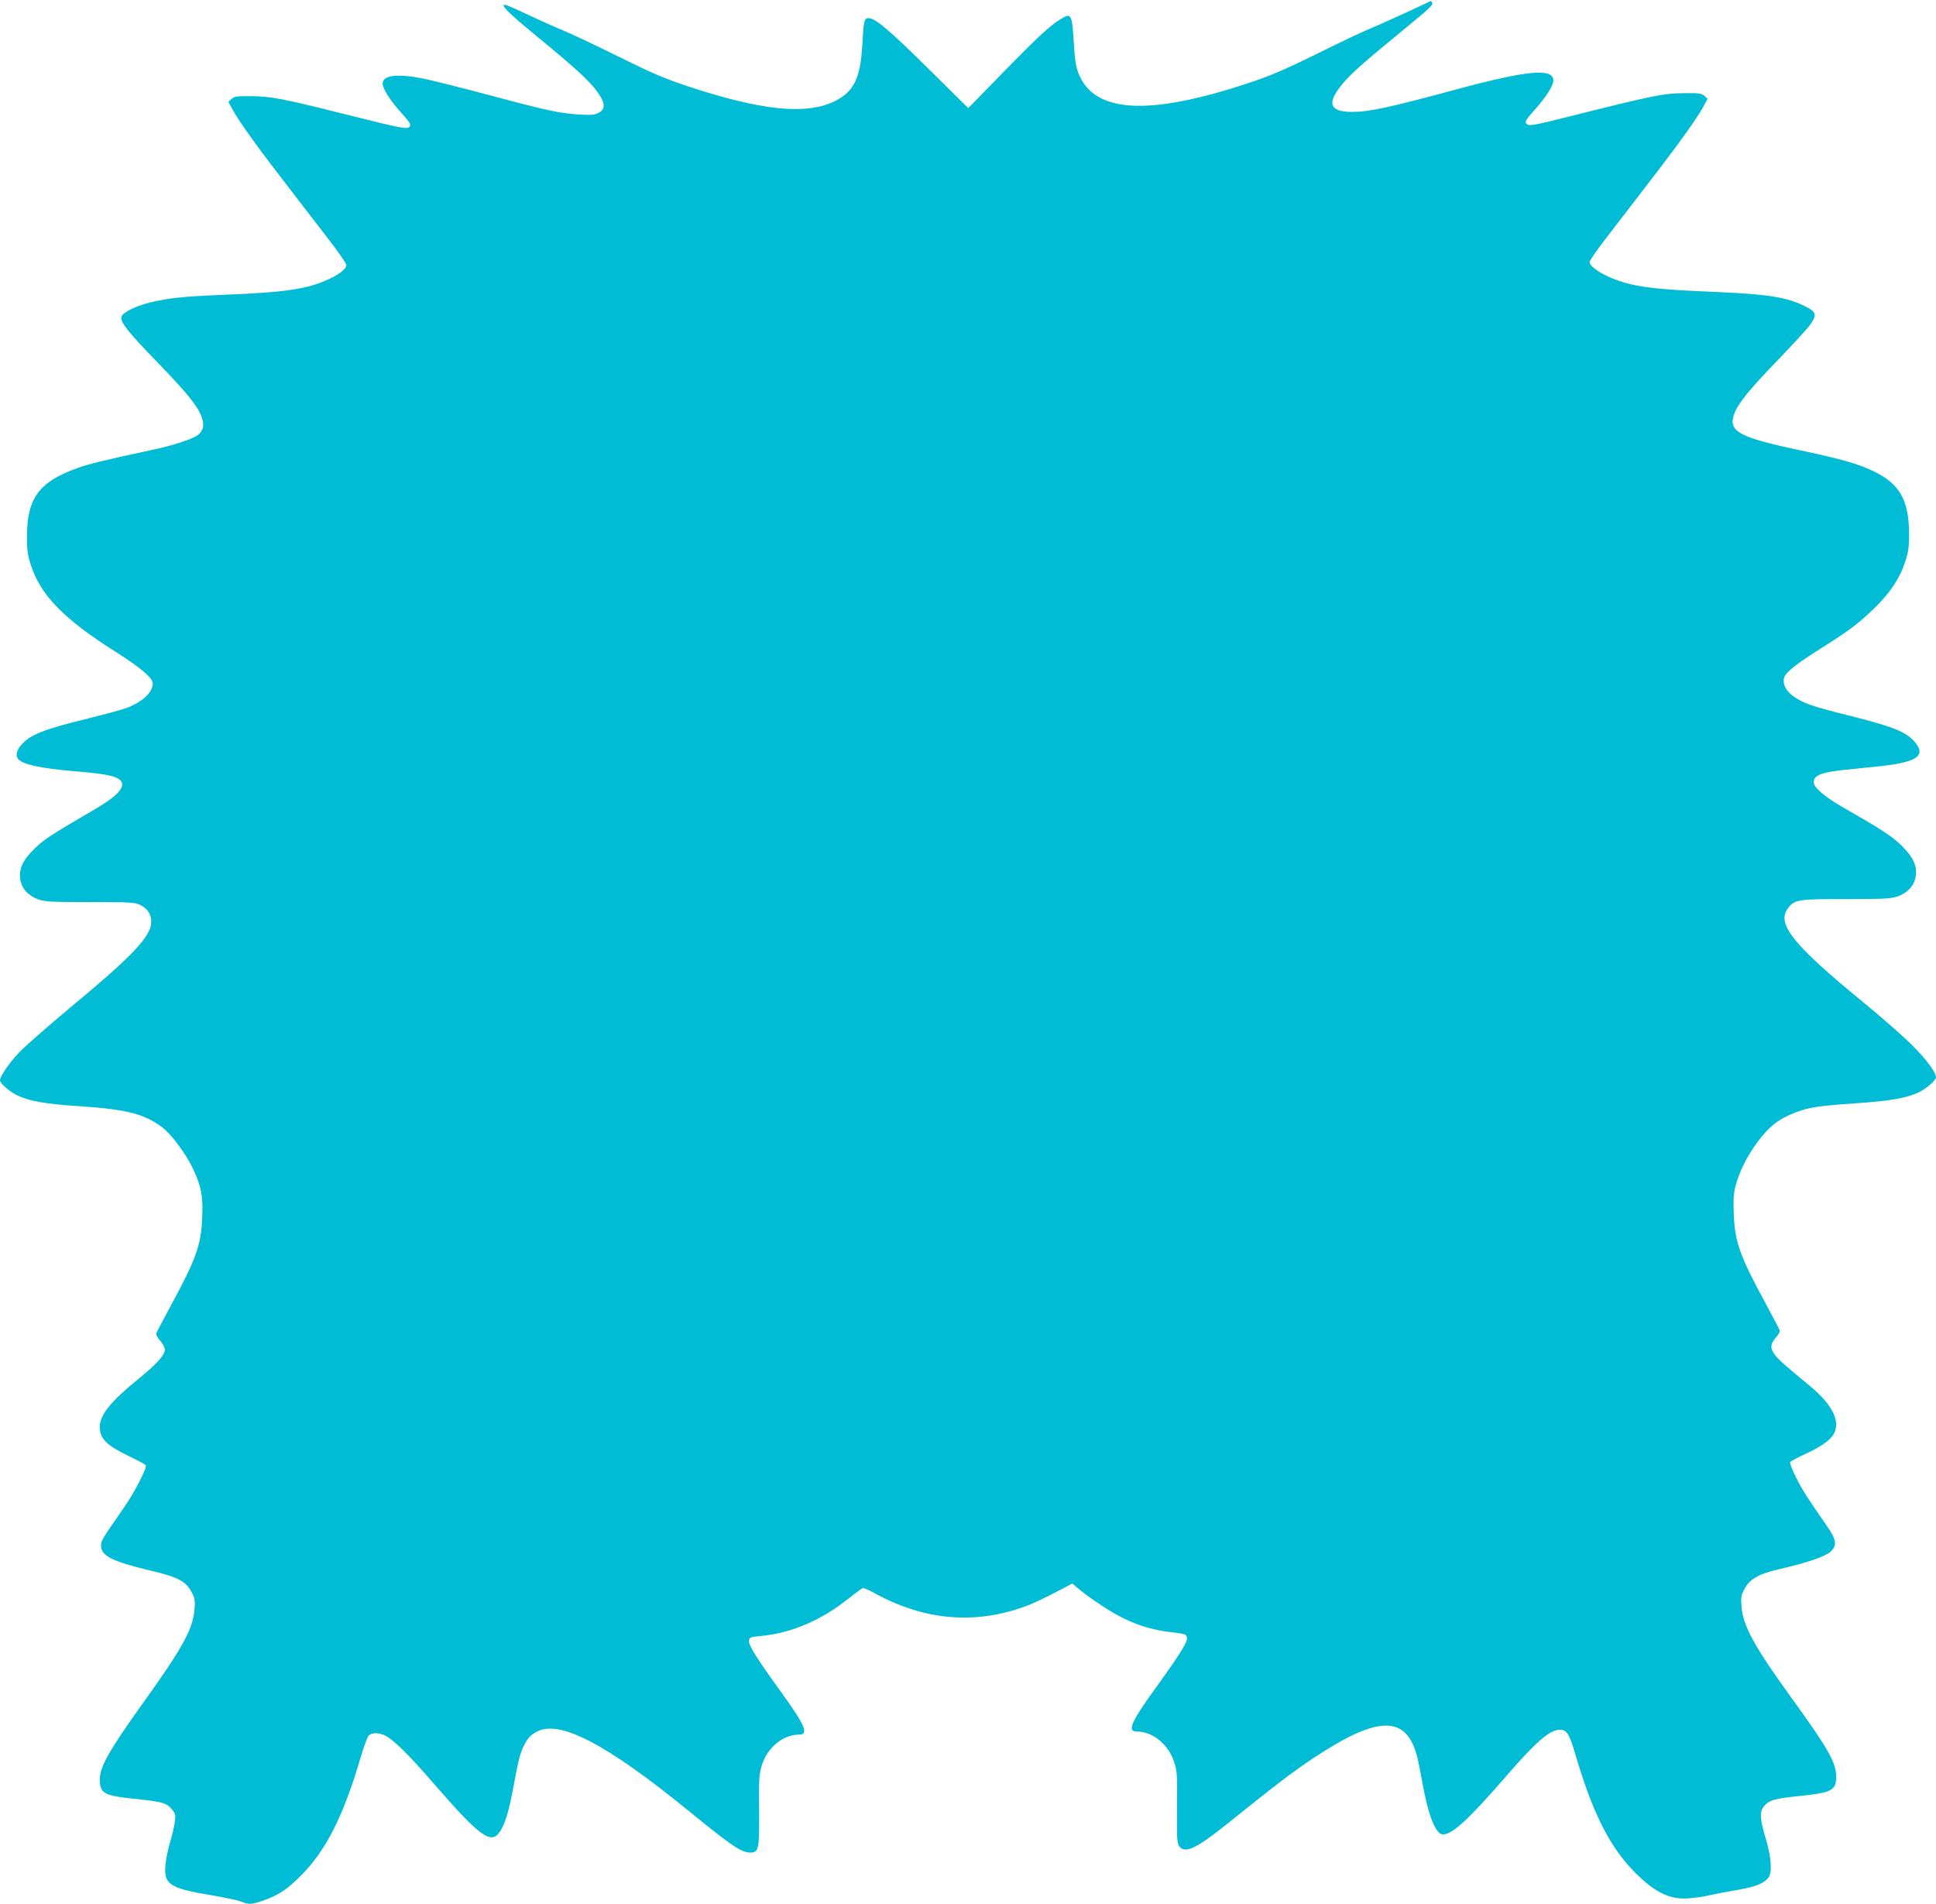 <?xml version="1.0" standalone="no"?>
<!DOCTYPE svg PUBLIC "-//W3C//DTD SVG 20010904//EN"
 "http://www.w3.org/TR/2001/REC-SVG-20010904/DTD/svg10.dtd">
<svg version="1.0" xmlns="http://www.w3.org/2000/svg"
 width="1280pt" height="1259pt" viewBox="0 0 1280 1259"
 preserveAspectRatio="xMidYMid meet">
<g transform="translate(0,1259) scale(0.1,-0.1)"
fill="#00bcd4" stroke="none">
<path d="M9450 12579 c-44 -23 -327 -152 -400 -182 -47 -19 -203 -93 -347
-165 -207 -102 -301 -142 -445 -190 -668 -222 -1027 -201 -1129 67 -16 42 -24
94 -30 206 -11 180 -17 190 -81 152 -71 -42 -152 -116 -390 -360 l-226 -232
-264 261 c-258 255 -351 334 -395 334 -29 0 -33 -15 -42 -182 -13 -218 -56
-305 -184 -368 -188 -92 -487 -61 -977 102 -147 49 -238 88 -445 191 -143 71
-312 151 -375 177 -63 26 -167 73 -230 103 -63 30 -126 58 -138 62 -59 18 -4
-40 185 -195 263 -216 357 -302 410 -374 55 -75 59 -117 11 -142 -26 -14 -50
-16 -133 -11 -125 8 -211 26 -605 132 -173 46 -362 93 -419 105 -177 35 -271
23 -271 -33 0 -34 52 -115 125 -195 54 -61 64 -76 54 -88 -17 -21 -37 -17
-429 81 -415 104 -488 118 -621 119 -92 1 -110 -2 -128 -18 l-21 -19 30 -56
c17 -31 69 -110 117 -176 79 -111 141 -192 506 -665 70 -90 127 -172 127 -182
0 -41 -120 -109 -254 -143 -112 -28 -249 -42 -571 -55 -260 -11 -340 -20 -464
-48 -99 -22 -195 -70 -199 -99 -5 -36 46 -100 244 -304 198 -205 268 -293 290
-365 15 -49 8 -78 -23 -107 -30 -27 -165 -72 -303 -101 -321 -69 -412 -91
-498 -121 -253 -91 -332 -197 -334 -450 0 -92 4 -123 26 -191 64 -201 222
-361 568 -579 156 -99 238 -168 238 -204 0 -58 -65 -120 -169 -161 -28 -11
-143 -42 -255 -70 -300 -73 -390 -109 -449 -180 -27 -31 -34 -64 -19 -86 24
-37 147 -65 377 -84 212 -18 277 -31 304 -64 33 -39 -25 -102 -173 -188 -295
-172 -333 -197 -396 -258 -80 -78 -106 -134 -96 -205 10 -61 52 -108 119 -132
46 -16 88 -18 342 -18 247 0 295 -2 326 -16 52 -24 79 -63 79 -114 0 -96 -119
-222 -535 -567 -148 -124 -302 -258 -340 -299 -66 -70 -125 -156 -125 -183 0
-19 60 -71 108 -96 83 -41 188 -60 422 -75 310 -21 426 -51 545 -141 59 -46
154 -173 199 -268 56 -118 69 -182 63 -326 -7 -183 -41 -277 -209 -586 -48
-89 -90 -169 -94 -178 -4 -10 5 -29 25 -51 17 -20 31 -46 31 -59 0 -36 -54
-96 -175 -194 -183 -149 -255 -238 -255 -317 0 -79 44 -122 195 -195 57 -27
106 -53 109 -59 10 -15 -76 -182 -142 -276 -146 -210 -153 -222 -154 -253 -2
-69 72 -107 330 -168 178 -42 233 -71 270 -144 20 -38 23 -55 18 -111 -10
-131 -76 -252 -351 -635 -215 -301 -275 -408 -275 -490 0 -93 27 -108 234
-129 175 -18 208 -27 241 -67 24 -29 27 -38 21 -83 -3 -27 -17 -88 -31 -135
-14 -47 -28 -114 -31 -151 -12 -128 25 -154 291 -199 96 -16 191 -36 211 -45
49 -20 67 -19 145 8 99 35 156 72 245 161 169 168 285 397 400 791 20 66 43
128 51 138 20 21 65 22 109 1 54 -26 156 -126 322 -318 306 -352 378 -405 437
-318 34 49 60 137 90 299 32 174 44 220 68 268 26 53 45 73 89 96 152 78 464
-87 1008 -531 282 -230 341 -269 402 -270 54 0 59 22 57 281 -2 217 0 239 20
303 37 112 140 196 243 196 67 0 43 58 -113 275 -168 232 -220 316 -217 344 3
25 7 26 78 33 206 20 401 104 587 253 45 36 85 65 91 65 5 0 52 -22 103 -50
328 -172 665 -192 999 -60 30 12 106 48 167 80 l113 59 47 -40 c77 -63 220
-157 297 -193 102 -49 197 -76 311 -89 96 -12 100 -13 103 -38 3 -28 -49 -112
-217 -344 -156 -217 -180 -275 -113 -275 102 0 204 -82 243 -196 22 -65 23
-81 21 -303 -2 -196 0 -238 13 -257 36 -55 114 -19 321 148 325 261 434 344
568 433 419 278 606 285 681 26 8 -25 23 -100 35 -166 41 -237 91 -365 141
-365 62 0 172 102 417 385 193 223 286 305 352 307 48 2 65 -25 104 -157 116
-397 231 -624 405 -796 116 -114 207 -162 314 -163 39 0 115 9 167 21 52 12
139 28 193 37 118 20 182 47 204 89 20 40 12 132 -22 247 -39 130 -42 179 -14
214 33 42 72 54 237 70 214 22 242 37 242 129 0 91 -53 185 -292 515 -248 342
-325 482 -334 610 -5 57 -2 74 18 112 35 69 95 103 235 135 179 41 300 82 335
114 46 41 41 77 -23 170 -129 186 -164 240 -205 323 -25 49 -42 94 -38 100 4
6 45 28 92 50 107 49 168 91 193 131 51 85 -2 195 -153 321 -174 144 -203 170
-230 203 -36 46 -35 74 3 118 20 22 29 41 25 51 -4 9 -46 89 -94 178 -168 309
-202 403 -209 586 -4 97 -1 139 12 189 24 92 76 197 144 288 77 105 143 156
255 198 89 34 154 43 402 60 230 16 334 35 416 75 48 25 108 77 108 96 0 33
-65 120 -159 214 -58 58 -207 189 -331 290 -456 374 -568 514 -488 615 44 57
65 60 383 60 254 0 296 2 342 18 67 24 109 71 119 132 10 70 -16 127 -95 205
-63 61 -128 104 -397 258 -99 57 -172 117 -180 148 -14 53 39 77 207 94 57 6
149 15 204 21 273 27 337 71 249 169 -56 62 -139 95 -416 165 -264 66 -316 84
-385 134 -53 39 -75 97 -50 135 24 36 88 85 232 176 192 121 250 165 353 264
108 104 173 202 209 314 21 64 25 96 25 187 -2 220 -63 327 -237 410 -103 49
-206 78 -476 136 -411 86 -484 126 -444 239 25 71 95 158 290 360 102 106 200
213 216 237 44 63 37 82 -41 120 -118 58 -244 78 -595 93 -303 12 -444 25
-552 50 -138 32 -273 106 -273 148 0 10 57 92 128 182 364 473 426 554 505
665 48 66 100 145 117 176 l30 56 -21 19 c-18 16 -36 19 -128 18 -144 -1 -206
-14 -756 -152 -251 -63 -278 -68 -294 -49 -10 13 0 28 54 89 73 81 125 161
125 195 0 84 -168 69 -637 -57 -455 -123 -580 -150 -694 -150 -139 0 -165 49
-86 156 54 74 134 147 362 334 244 201 258 213 254 231 -3 11 -9 14 -19 8z"/>
</g>
</svg>
